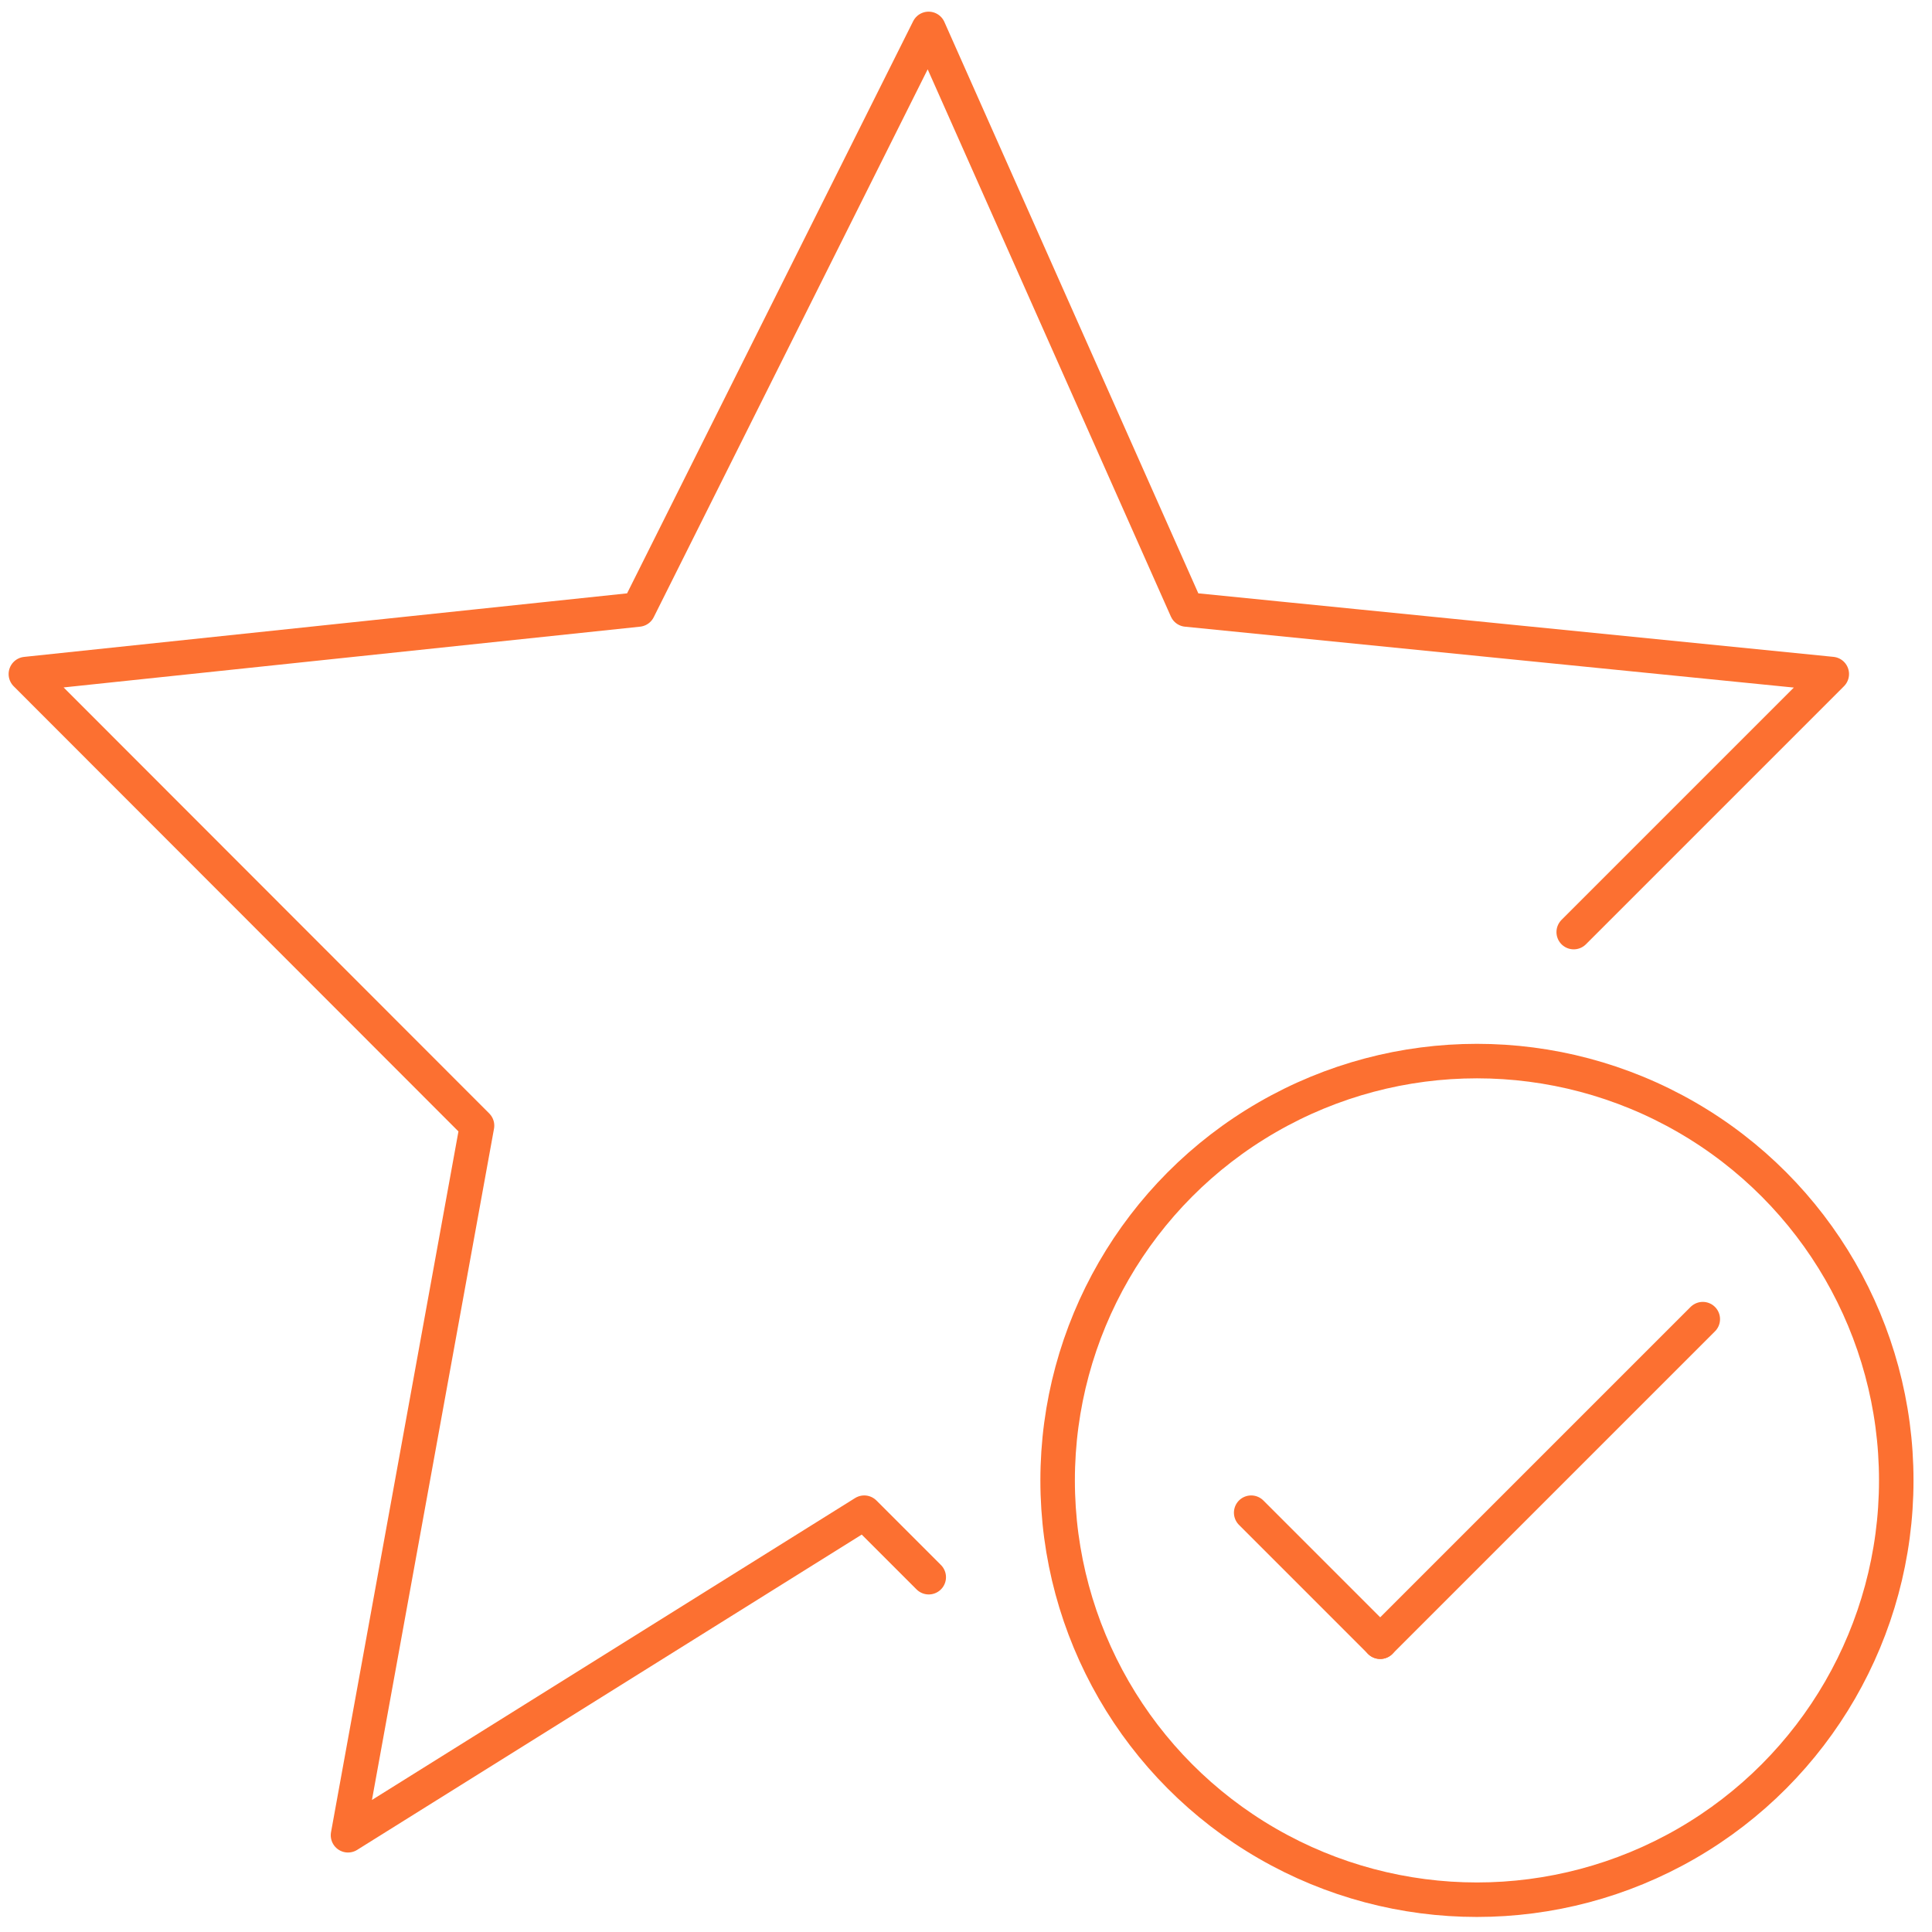 <svg xmlns="http://www.w3.org/2000/svg" xmlns:xlink="http://www.w3.org/1999/xlink" width="56" height="56" viewBox="0 0 56 56">
  <defs>
    <clipPath id="clip-path">
      <rect id="Rectangle_182" data-name="Rectangle 182" width="56" height="56" transform="translate(-0.046 -0.13)" fill="none" stroke="#fc7031" stroke-width="1"/>
    </clipPath>
  </defs>
  <g id="Group_129" data-name="Group 129" transform="translate(0.046 0.13)">
    <g id="Group_128" data-name="Group 128" transform="translate(0 0)" clip-path="url(#clip-path)">
      <circle id="Ellipse_50" data-name="Ellipse 50" cx="12.154" cy="12.154" r="12.154" transform="translate(30.61 30.626)" fill="none" stroke="#fc7031" stroke-linecap="round" stroke-linejoin="round" stroke-width="1"/>
      <line id="Line_38" data-name="Line 38" y1="9.35" x2="9.35" transform="translate(39.96 38.106)" fill="none" stroke="#fc7031" stroke-linecap="round" stroke-linejoin="round" stroke-width="1"/>
      <line id="Line_39" data-name="Line 39" x1="3.74" y1="3.74" transform="translate(36.22 43.716)" fill="none" stroke="#fc7031" stroke-linecap="round" stroke-linejoin="round" stroke-width="1"/>
      <path id="Path_127" data-name="Path 127" d="M45.365,26.679l7.48-7.48-18.7-1.87L26.666.5,18.251,17.329.5,19.2,13.577,32.289,9.837,52.858,24.8,43.508l1.87,1.87" transform="translate(0.204 0.208)" fill="none" stroke="#fc7031" stroke-linecap="round" stroke-linejoin="round" stroke-width="1"/>
    </g>
  </g>
</svg>
